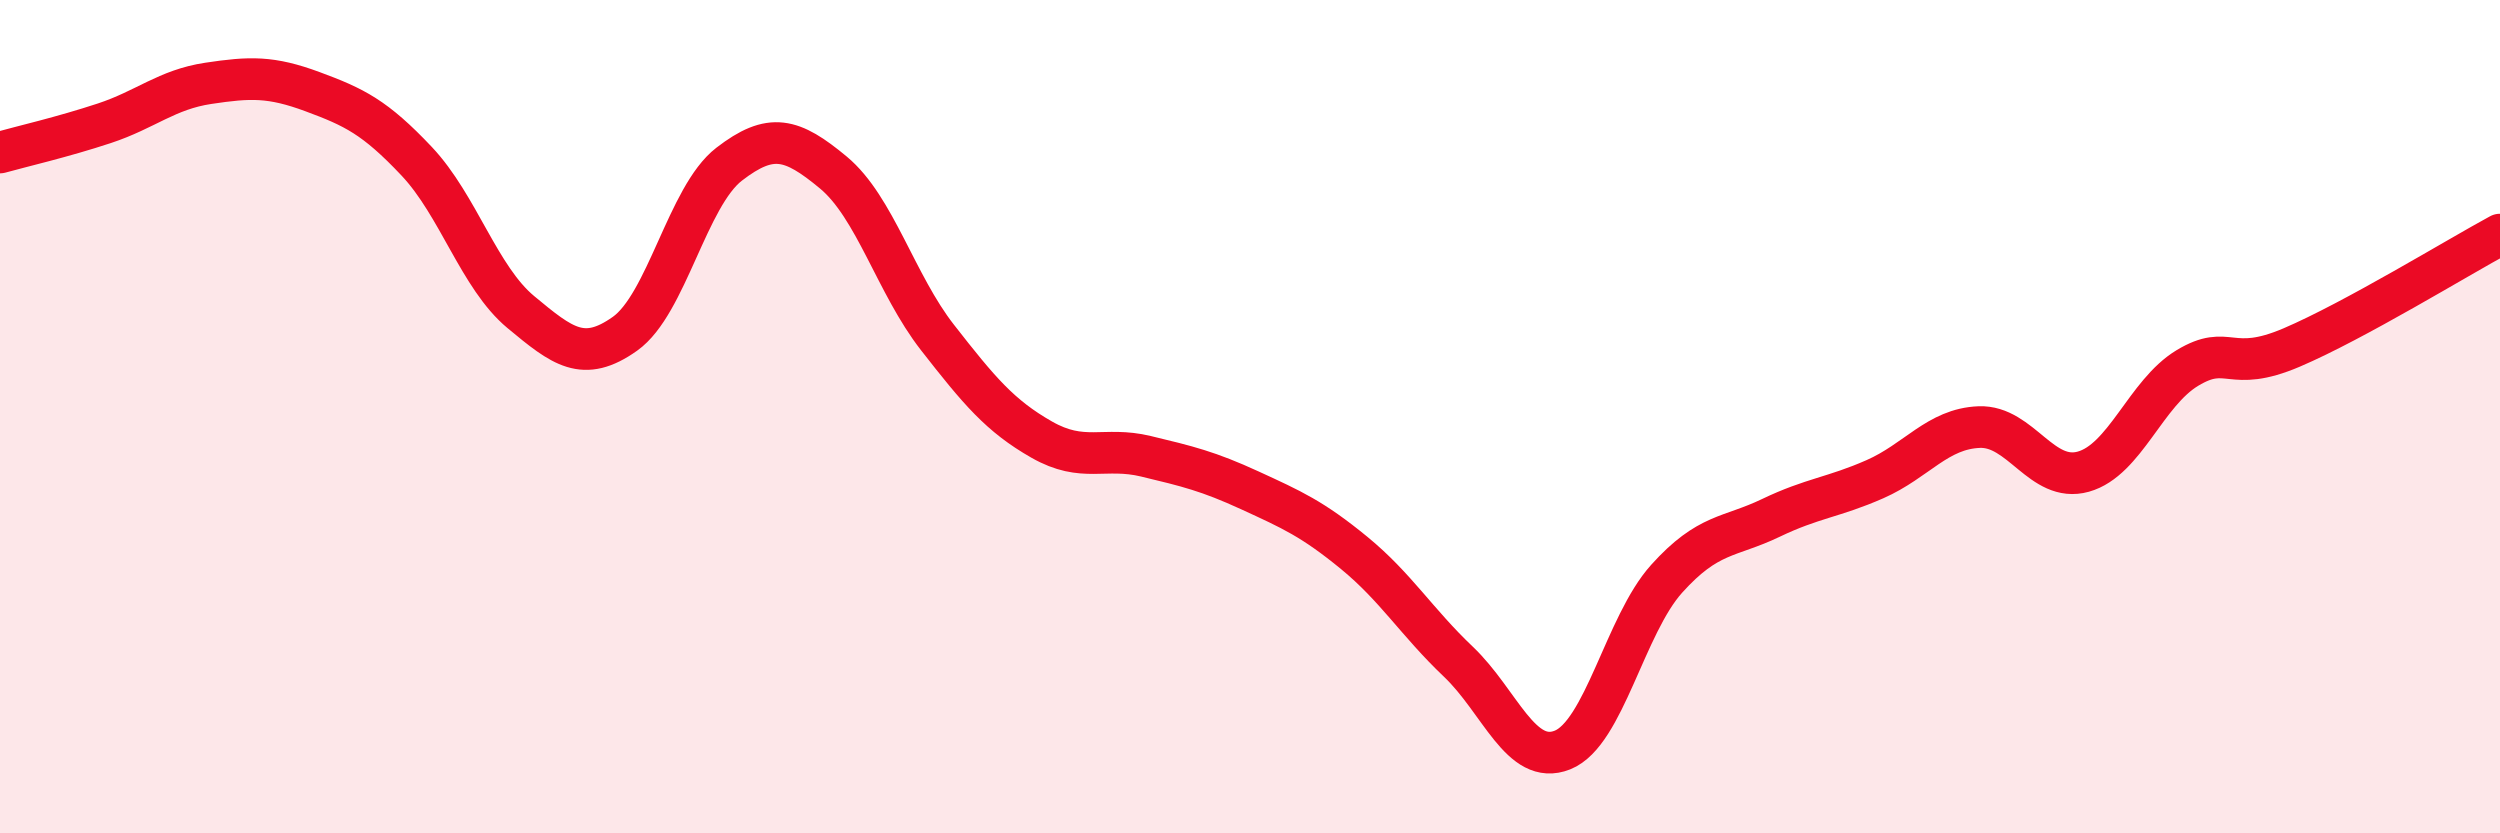 
    <svg width="60" height="20" viewBox="0 0 60 20" xmlns="http://www.w3.org/2000/svg">
      <path
        d="M 0,3.66 C 0.5,3.52 1.5,3.29 2.5,2.96 C 3.5,2.63 4,2.15 5,2 C 6,1.85 6.5,1.83 7.5,2.2 C 8.5,2.57 9,2.81 10,3.87 C 11,4.93 11.5,6.66 12.5,7.49 C 13.5,8.32 14,8.72 15,8.01 C 16,7.3 16.5,4.71 17.5,3.94 C 18.5,3.17 19,3.31 20,4.14 C 21,4.97 21.5,6.82 22.5,8.1 C 23.5,9.38 24,9.98 25,10.55 C 26,11.12 26.5,10.71 27.5,10.95 C 28.5,11.19 29,11.31 30,11.77 C 31,12.23 31.5,12.45 32.5,13.27 C 33.5,14.09 34,14.93 35,15.88 C 36,16.83 36.5,18.4 37.5,18 C 38.5,17.6 39,15 40,13.89 C 41,12.78 41.5,12.91 42.5,12.43 C 43.5,11.95 44,11.94 45,11.5 C 46,11.06 46.5,10.29 47.5,10.25 C 48.5,10.21 49,11.6 50,11.32 C 51,11.04 51.5,9.43 52.5,8.83 C 53.5,8.23 53.5,8.98 55,8.34 C 56.5,7.7 59,6.17 60,5.63L60 20L0 20Z"
        fill="#EB0A25"
        opacity="0.1"
        stroke-linecap="round"
        stroke-linejoin="round"
      />
      <path
        d="M 0,3.66 C 0.5,3.52 1.5,3.29 2.5,2.96 C 3.5,2.63 4,2.15 5,2 C 6,1.85 6.5,1.83 7.5,2.2 C 8.5,2.57 9,2.81 10,3.87 C 11,4.93 11.5,6.66 12.5,7.49 C 13.5,8.32 14,8.72 15,8.01 C 16,7.3 16.5,4.71 17.5,3.94 C 18.5,3.17 19,3.31 20,4.14 C 21,4.97 21.5,6.82 22.5,8.1 C 23.5,9.38 24,9.98 25,10.55 C 26,11.12 26.5,10.71 27.5,10.95 C 28.5,11.19 29,11.31 30,11.77 C 31,12.23 31.5,12.45 32.5,13.27 C 33.5,14.09 34,14.93 35,15.88 C 36,16.83 36.5,18.4 37.5,18 C 38.5,17.6 39,15 40,13.89 C 41,12.78 41.5,12.91 42.5,12.43 C 43.5,11.95 44,11.94 45,11.5 C 46,11.06 46.5,10.29 47.5,10.25 C 48.5,10.21 49,11.6 50,11.32 C 51,11.04 51.5,9.43 52.5,8.83 C 53.5,8.23 53.5,8.98 55,8.34 C 56.5,7.7 59,6.17 60,5.63"
        stroke="#EB0A25"
        stroke-width="1"
        fill="none"
        stroke-linecap="round"
        stroke-linejoin="round"
      />
    </svg>
  